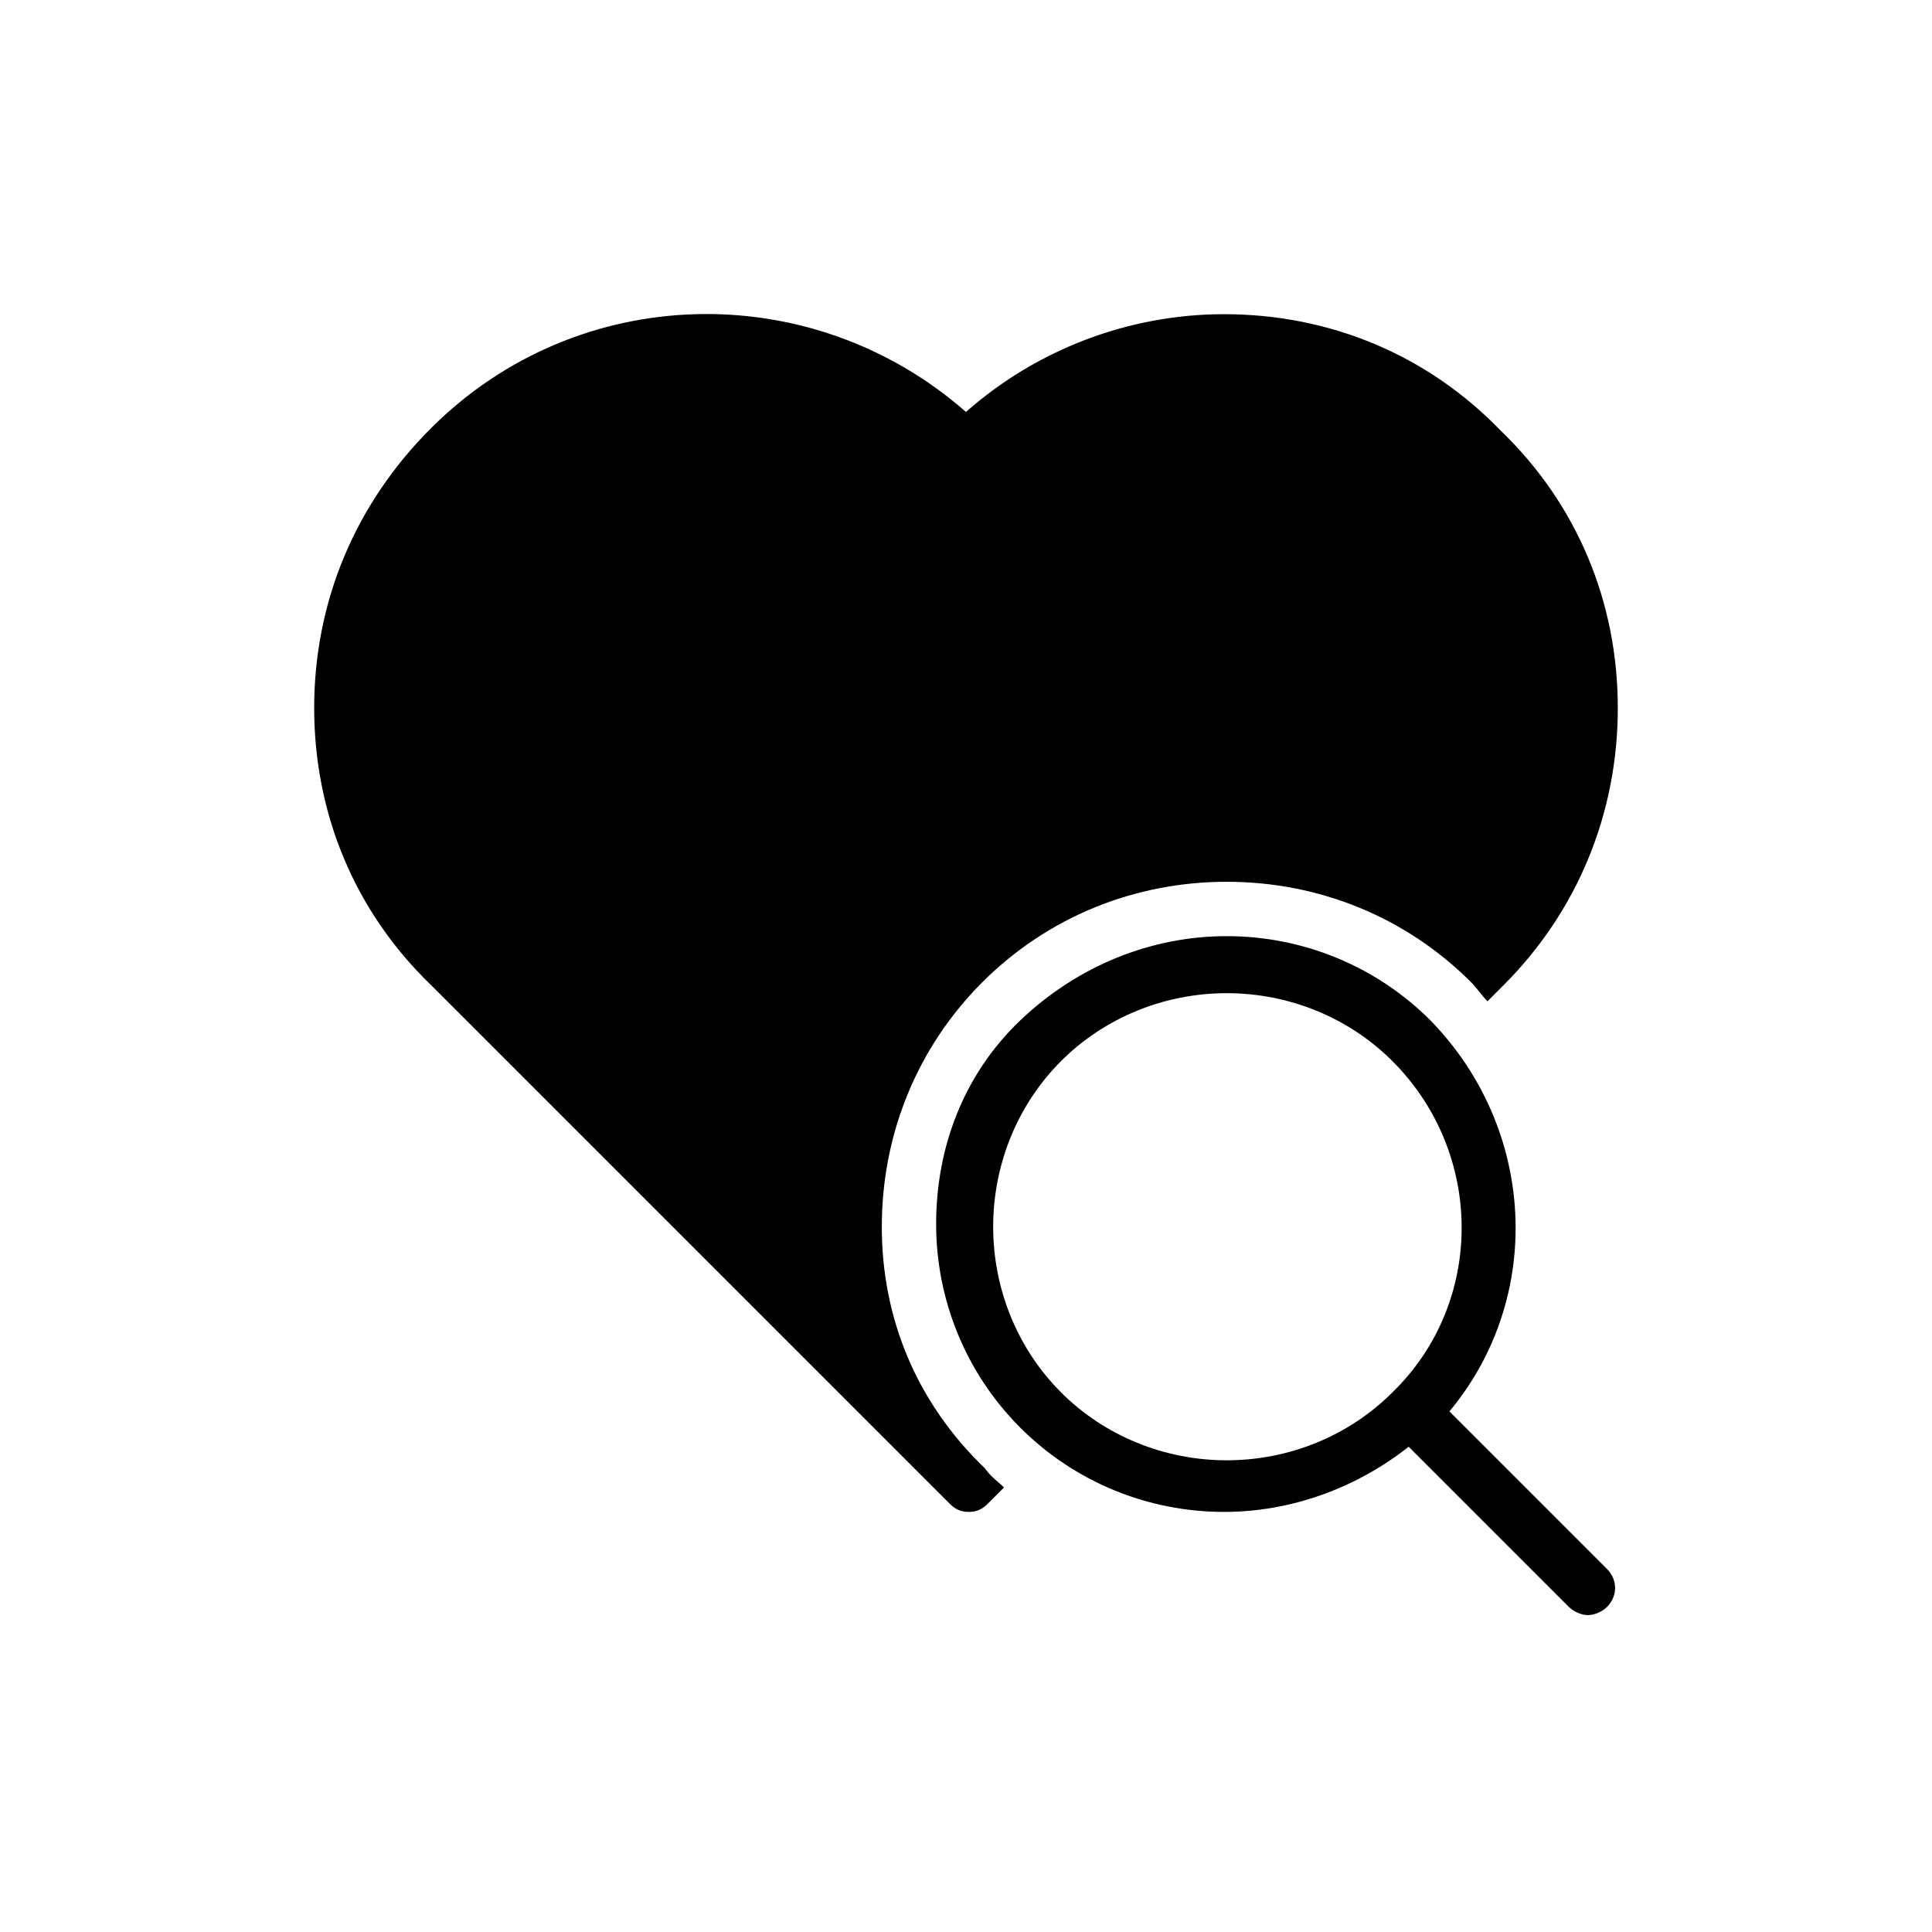 <?xml version="1.0" encoding="UTF-8"?>
<!-- Uploaded to: ICON Repo, www.svgrepo.com, Generator: ICON Repo Mixer Tools -->
<svg fill="#000000" width="800px" height="800px" version="1.1" viewBox="144 144 512 512" xmlns="http://www.w3.org/2000/svg">
 <g>
  <path d="m528.11 518.04c25.191-30.23 23.031-74.852-5.039-103.64-14.395-14.395-33.828-22.312-53.98-22.312-20.148 0-39.582 7.918-54.695 22.312s-22.312 33.828-22.312 53.98 7.918 39.586 22.312 53.98 33.828 22.312 53.98 22.312c17.992 0 35.266-6.477 48.941-17.273l42.465 42.465c1.441 1.441 3.598 2.16 5.039 2.16 1.441 0 3.598-0.719 5.039-2.16 2.879-2.879 2.879-7.199 0-10.078zm-59.016 12.953c-16.555 0-32.387-6.477-43.902-17.992s-17.992-27.352-17.992-43.902c0-16.555 6.477-32.387 17.992-43.902s27.352-17.992 43.902-17.992c16.555 0 32.387 6.477 43.902 17.992 24.473 24.473 24.473 64.055 0 87.809-11.516 11.512-27.352 17.988-43.902 17.988z"/>
  <path d="m377.69 469.09c0-24.473 9.355-47.504 26.629-64.777 17.273-17.273 40.305-26.629 64.777-26.629s47.504 9.355 64.777 26.629c1.441 1.441 2.879 3.598 4.32 5.039l4.32-4.32c19.426-19.43 30.223-45.34 30.223-73.41s-10.797-53.98-30.949-73.414c-19.434-20.152-45.344-30.945-73.414-30.945-25.191 0-49.66 9.355-68.375 25.91-41.023-35.988-102.92-34.547-141.79 4.32-20.152 20.148-30.945 46.059-30.945 74.129s10.797 53.98 30.949 73.414l137.47 137.47c1.441 1.441 2.879 2.16 5.039 2.16s3.598-0.719 5.039-2.16l4.32-4.32c-1.441-1.441-3.598-2.879-5.039-5.039-18-17.273-27.355-39.586-27.355-64.055z"/>
 </g>
</svg>